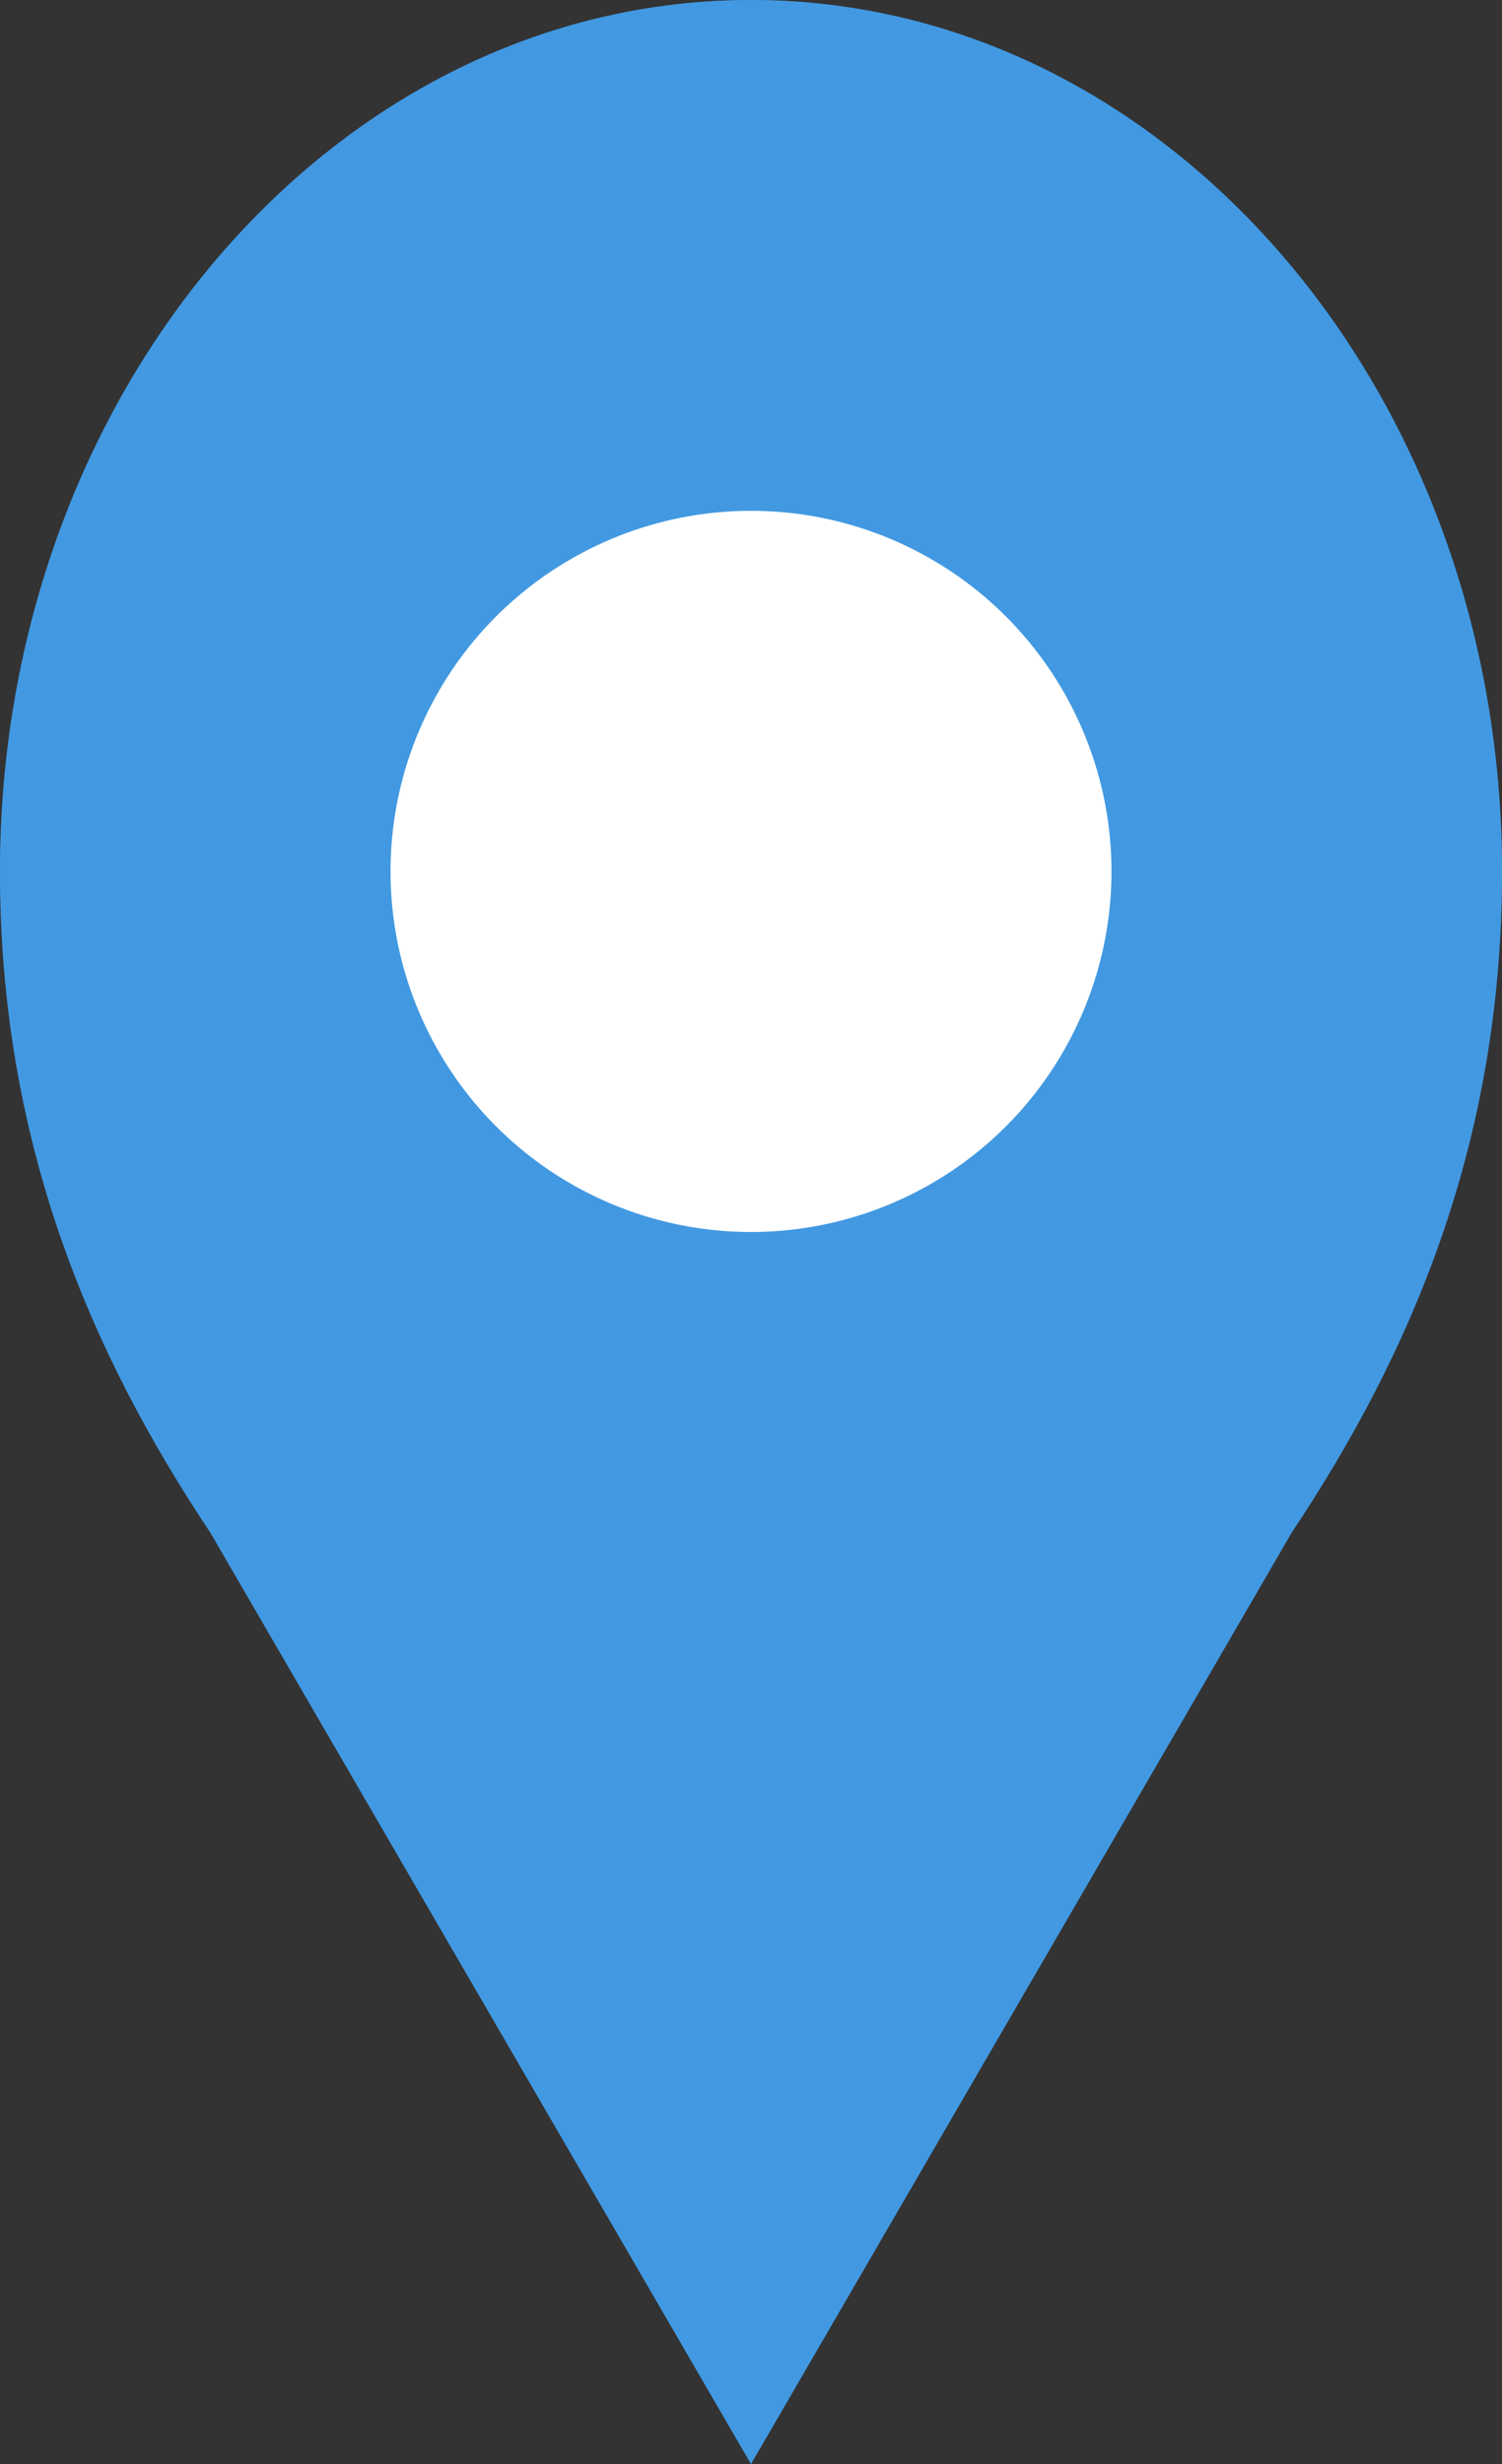 <?xml version="1.0" encoding="UTF-8"?>
<svg width="25" height="41" viewBox="0 0 25 41" fill="none" xmlns="http://www.w3.org/2000/svg">
  <rect x="0" y="0" width="25" height="41" fill="#333333" stroke="none"/>
  <!-- Shadow/Bottom part -->
  <path d="M12.5 41L3.5 25.5C1.5 22.5 0 19 0 14.5C0 6.492 5.596 0 12.5 0C19.404 0 25 6.492 25 14.5C25 19 23.5 22.5 21.5 25.5L12.5 41Z" fill="#2B6CB0"/>
  <!-- Lighter top part -->
  <path d="M12.5 0C19.404 0 25 6.492 25 14.5C25 19 23.5 22.5 21.5 25.5L12.5 41L3.5 25.5C1.5 22.5 0 19 0 14.5C0 6.492 5.596 0 12.5 0Z" fill="#4299E1"/>
  <!-- White circle -->
  <circle cx="12.5" cy="14.5" r="6" fill="white"/>
</svg> 